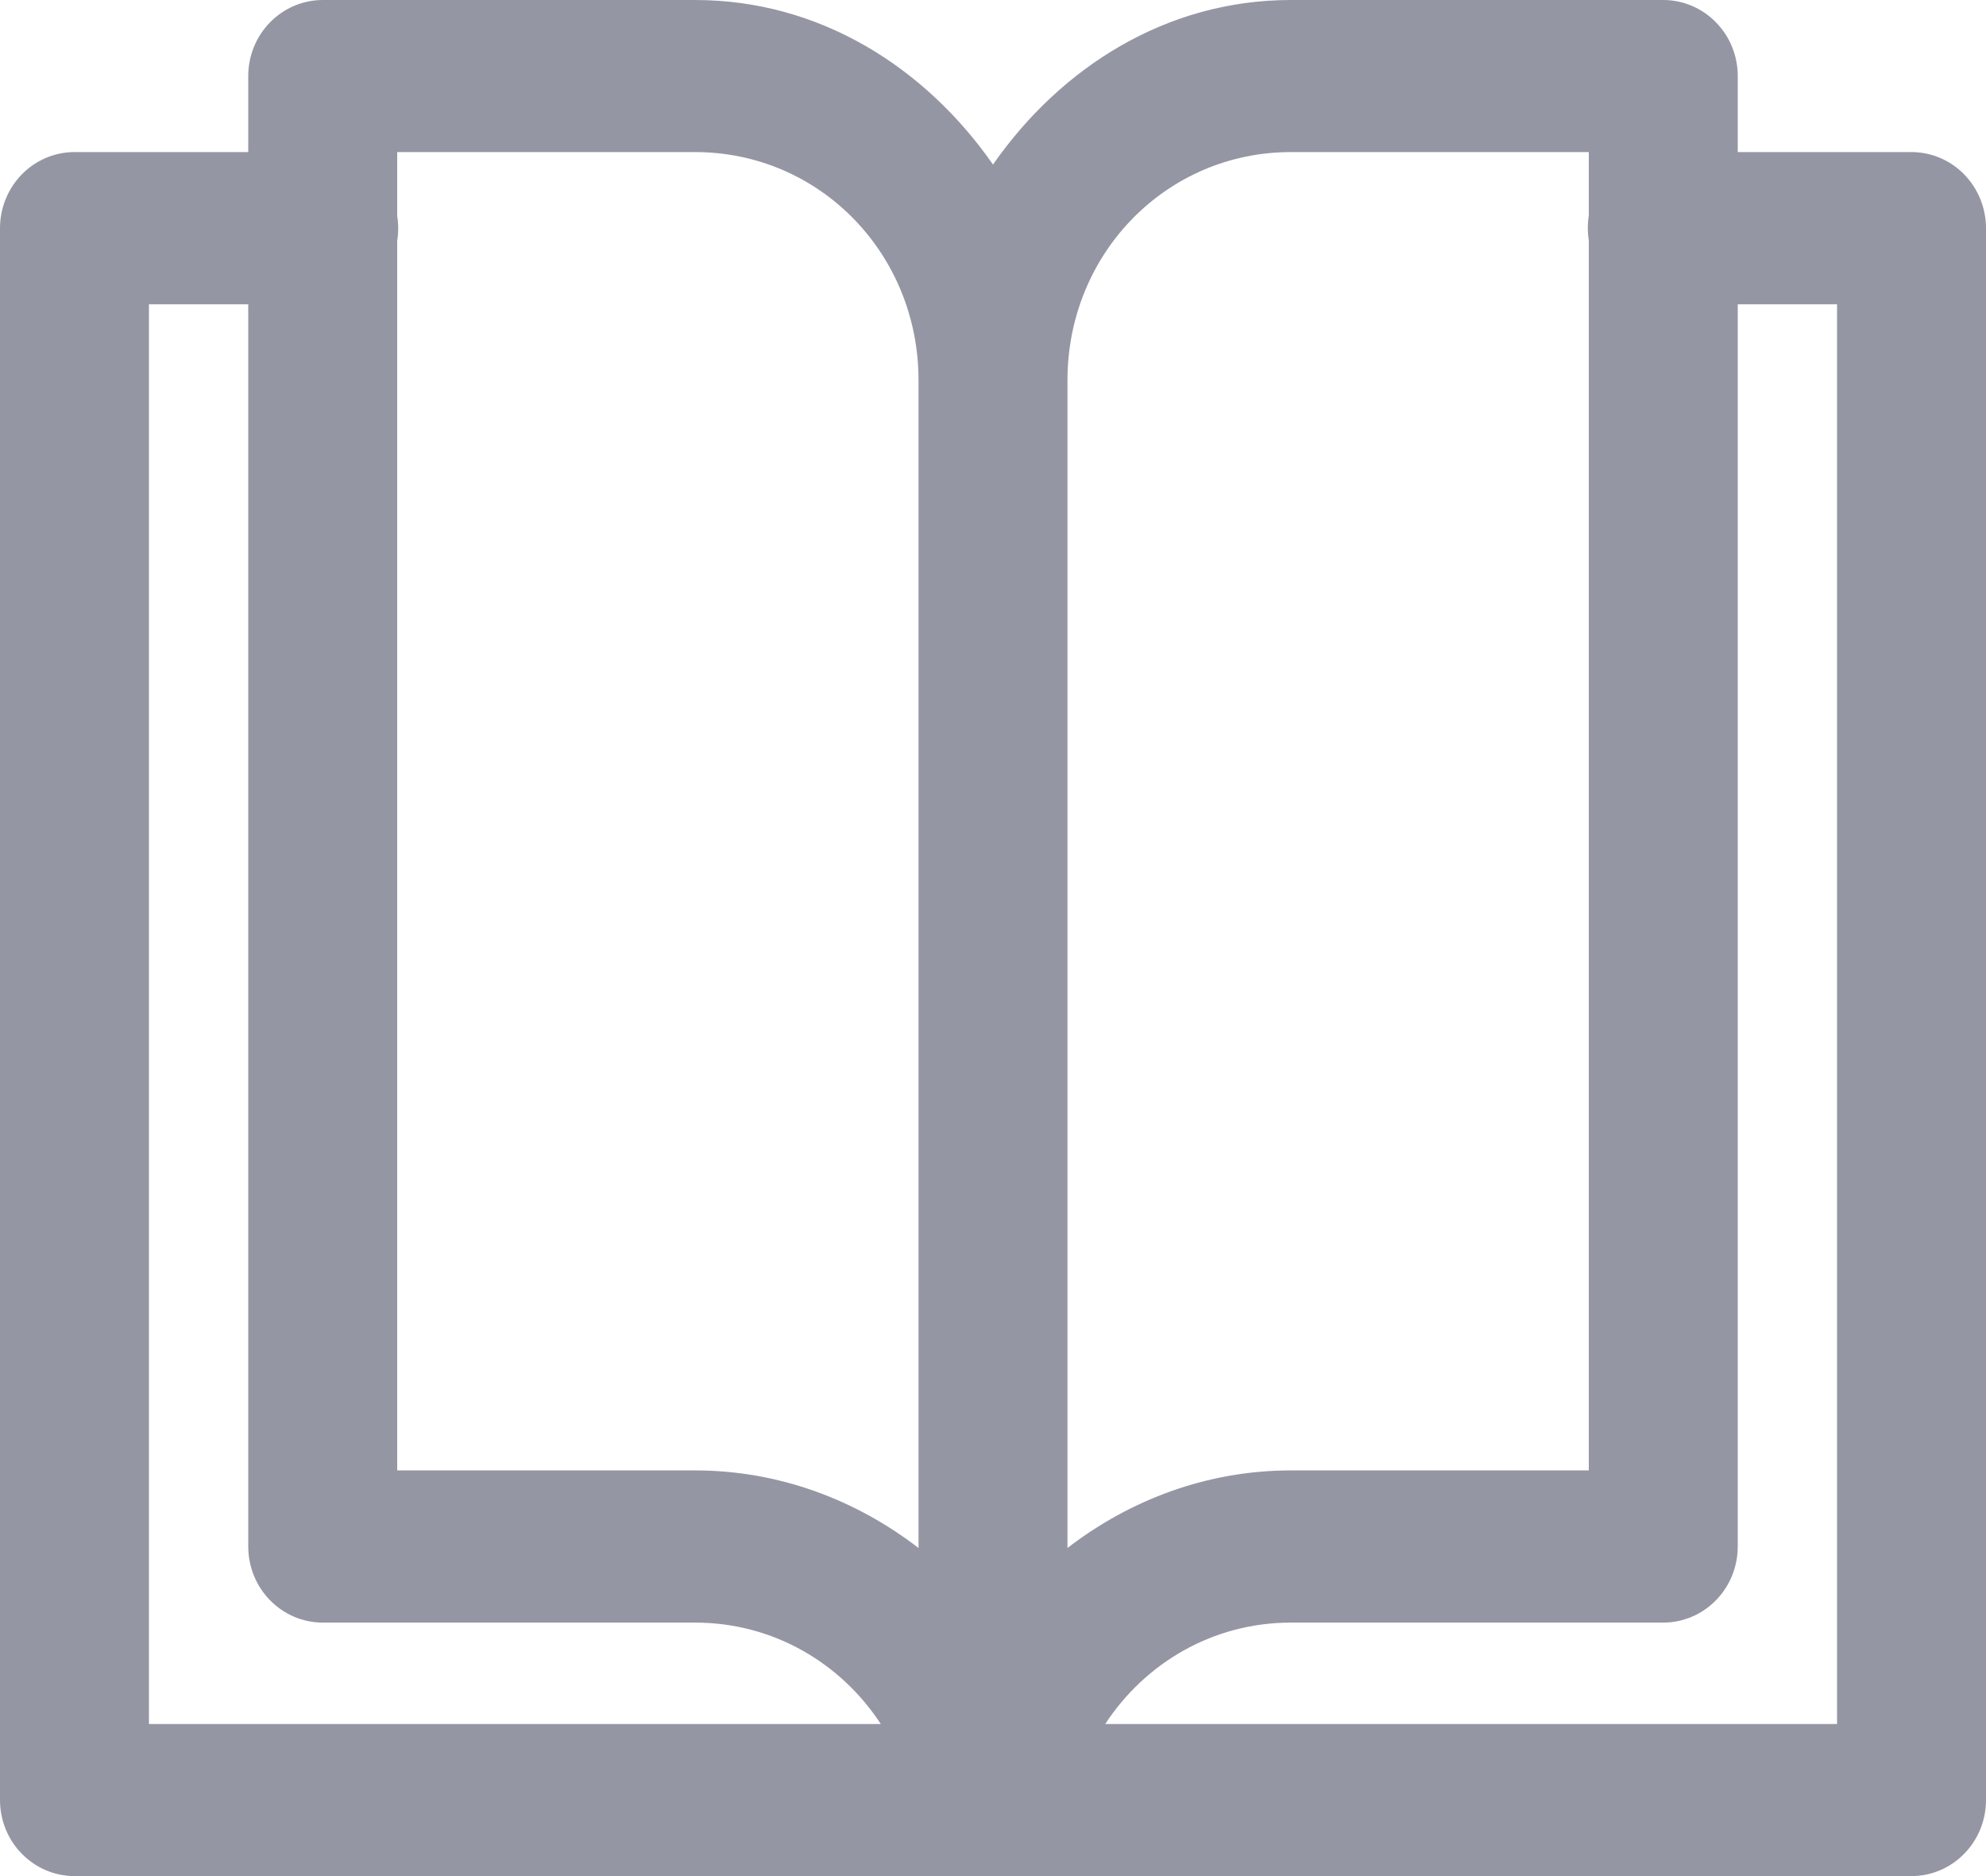 <svg width="18" height="17" viewBox="0 0 18 17" fill="none" xmlns="http://www.w3.org/2000/svg">
<path d="M2.925 0C2.746 1.82751e-05 2.574 0.073 2.448 0.202C2.321 0.331 2.25 0.506 2.25 0.689V1.378H0.675C0.496 1.378 0.324 1.451 0.198 1.58C0.071 1.71 1.78989e-05 1.885 0 2.068V16.311C1.78989e-05 16.494 0.071 16.669 0.198 16.798C0.324 16.927 0.496 17 0.675 17H17.325C17.504 17 17.676 16.927 17.802 16.798C17.929 16.669 18 16.494 18 16.311V2.068C18 1.885 17.929 1.71 17.802 1.58C17.676 1.451 17.504 1.378 17.325 1.378H15.75V0.689C15.75 0.506 15.679 0.331 15.552 0.202C15.426 0.073 15.254 1.82751e-05 15.075 0H11.7C10.569 0 9.613 0.612 9 1.491C8.387 0.612 7.431 0 6.3 0H2.925ZM3.6 1.378H6.3C7.427 1.378 8.325 2.296 8.325 3.446V14.027C7.759 13.591 7.06 13.324 6.3 13.324H3.6V2.181C3.612 2.107 3.612 2.031 3.6 1.957V1.378ZM11.7 1.378H14.4V1.954C14.388 2.028 14.388 2.104 14.4 2.178V13.324H11.7C10.94 13.324 10.241 13.591 9.675 14.027V3.446C9.675 2.296 10.573 1.378 11.7 1.378ZM1.35 2.757H2.25V14.014C2.25 14.196 2.321 14.372 2.448 14.501C2.574 14.63 2.746 14.703 2.925 14.703H6.3C7.007 14.703 7.622 15.069 7.983 15.622H1.35V2.757ZM15.75 2.757H16.65V15.622H10.017C10.379 15.069 10.993 14.703 11.7 14.703H15.075C15.254 14.703 15.426 14.63 15.552 14.501C15.679 14.372 15.75 14.196 15.75 14.014V2.757Z" fill="#9596A3"/>
</svg>
